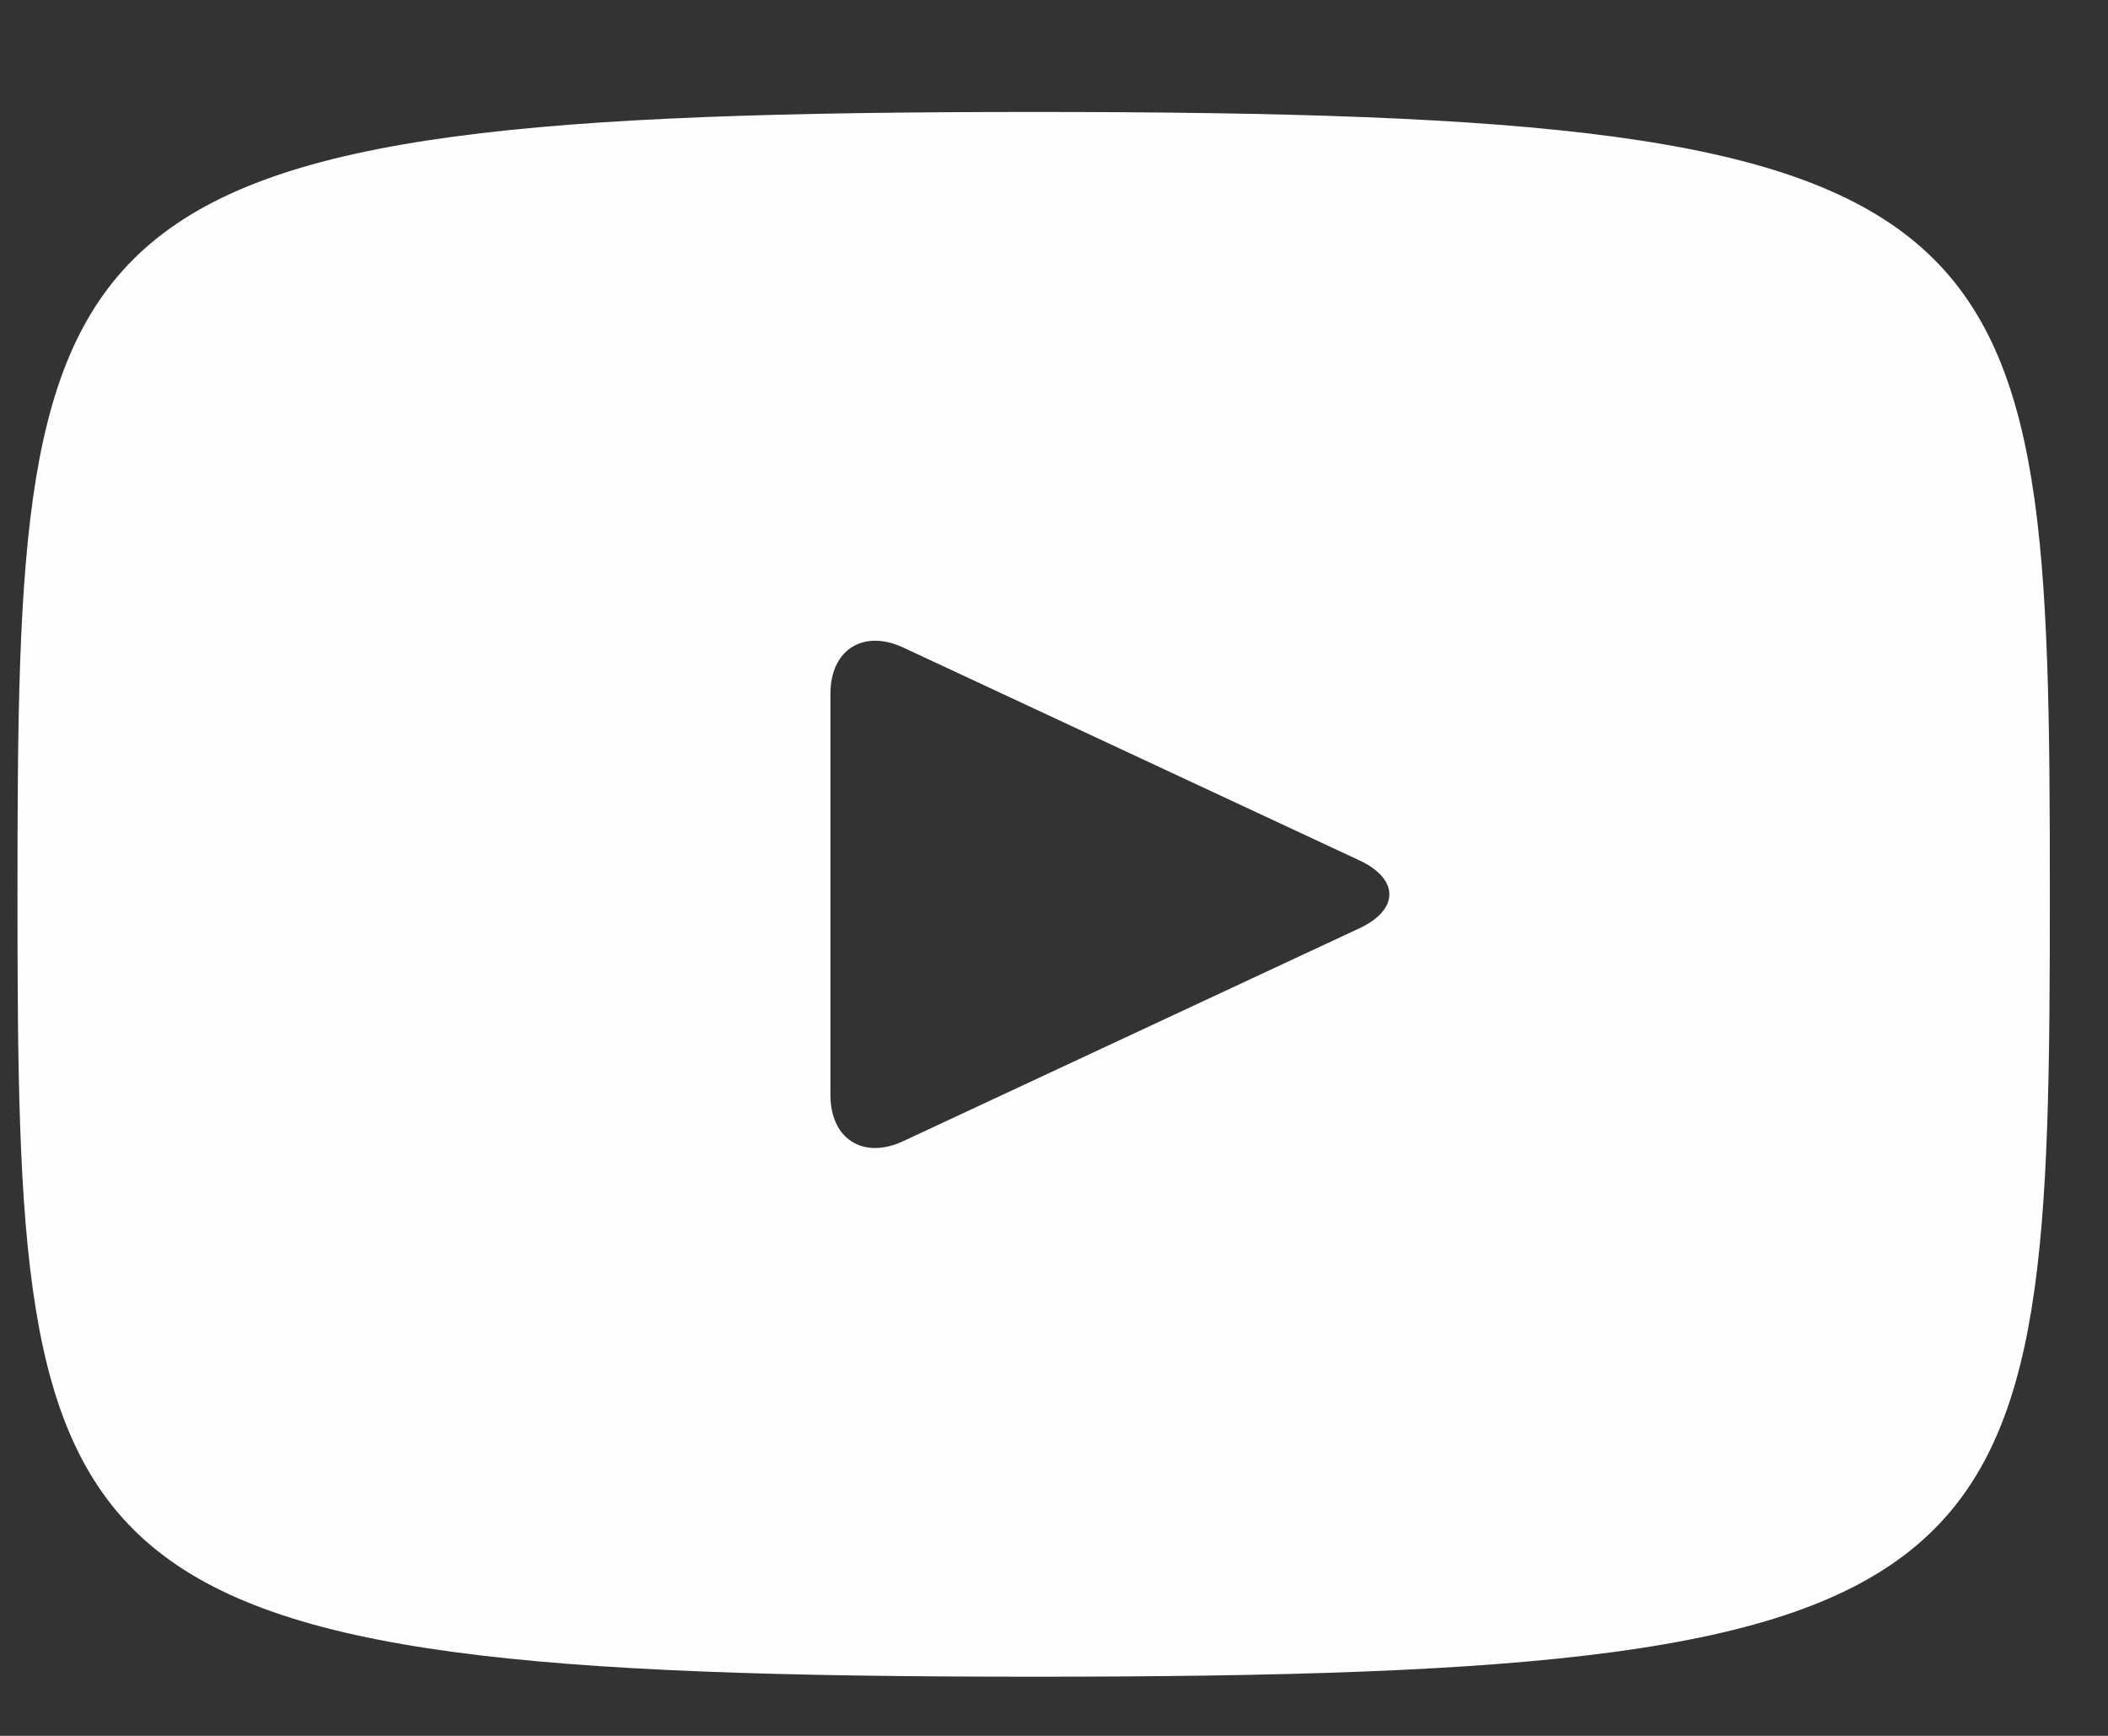 <?xml version="1.0" encoding="UTF-8"?>
<svg width="17px" height="14px" viewBox="0 0 17 14" version="1.1" xmlns="http://www.w3.org/2000/svg" xmlns:xlink="http://www.w3.org/1999/xlink">
    <rect x="0" y="0" width="17" height="14" fill="#333333" stroke="none"/>
    <!-- Generator: Sketch 62 (91390) - https://sketch.com -->
    <title>Fill 16</title>
    <desc>Created with Sketch.</desc>
    <g id="HFPG-NEW-SITE-2019" stroke="none" stroke-width="1" fill="none" fill-rule="evenodd">
        <g id="HOMEPAGE" transform="translate(-611, -2469)" fill="#FEFEFE">
            <g id="FOOTER" transform="translate(0, 2255)">
                <g id="Group-20" transform="translate(586, 214.434)">
                    <path d="M33.336,0.469 C25.282,0.469 25.141,1.185 25.141,6.779 C25.141,12.373 25.282,13.089 33.336,13.089 C41.39,13.089 41.531,12.373 41.531,6.779 C41.531,1.185 41.39,0.469 33.336,0.469 M35.963,7.053 L32.283,8.77 C31.961,8.92 31.697,8.752 31.697,8.397 L31.697,5.161 C31.697,4.807 31.961,4.639 32.283,4.788 L35.963,6.505 C36.285,6.656 36.285,6.902 35.963,7.053" id="Fill-16"></path>
                </g>
            </g>
        </g>
    </g>
</svg>